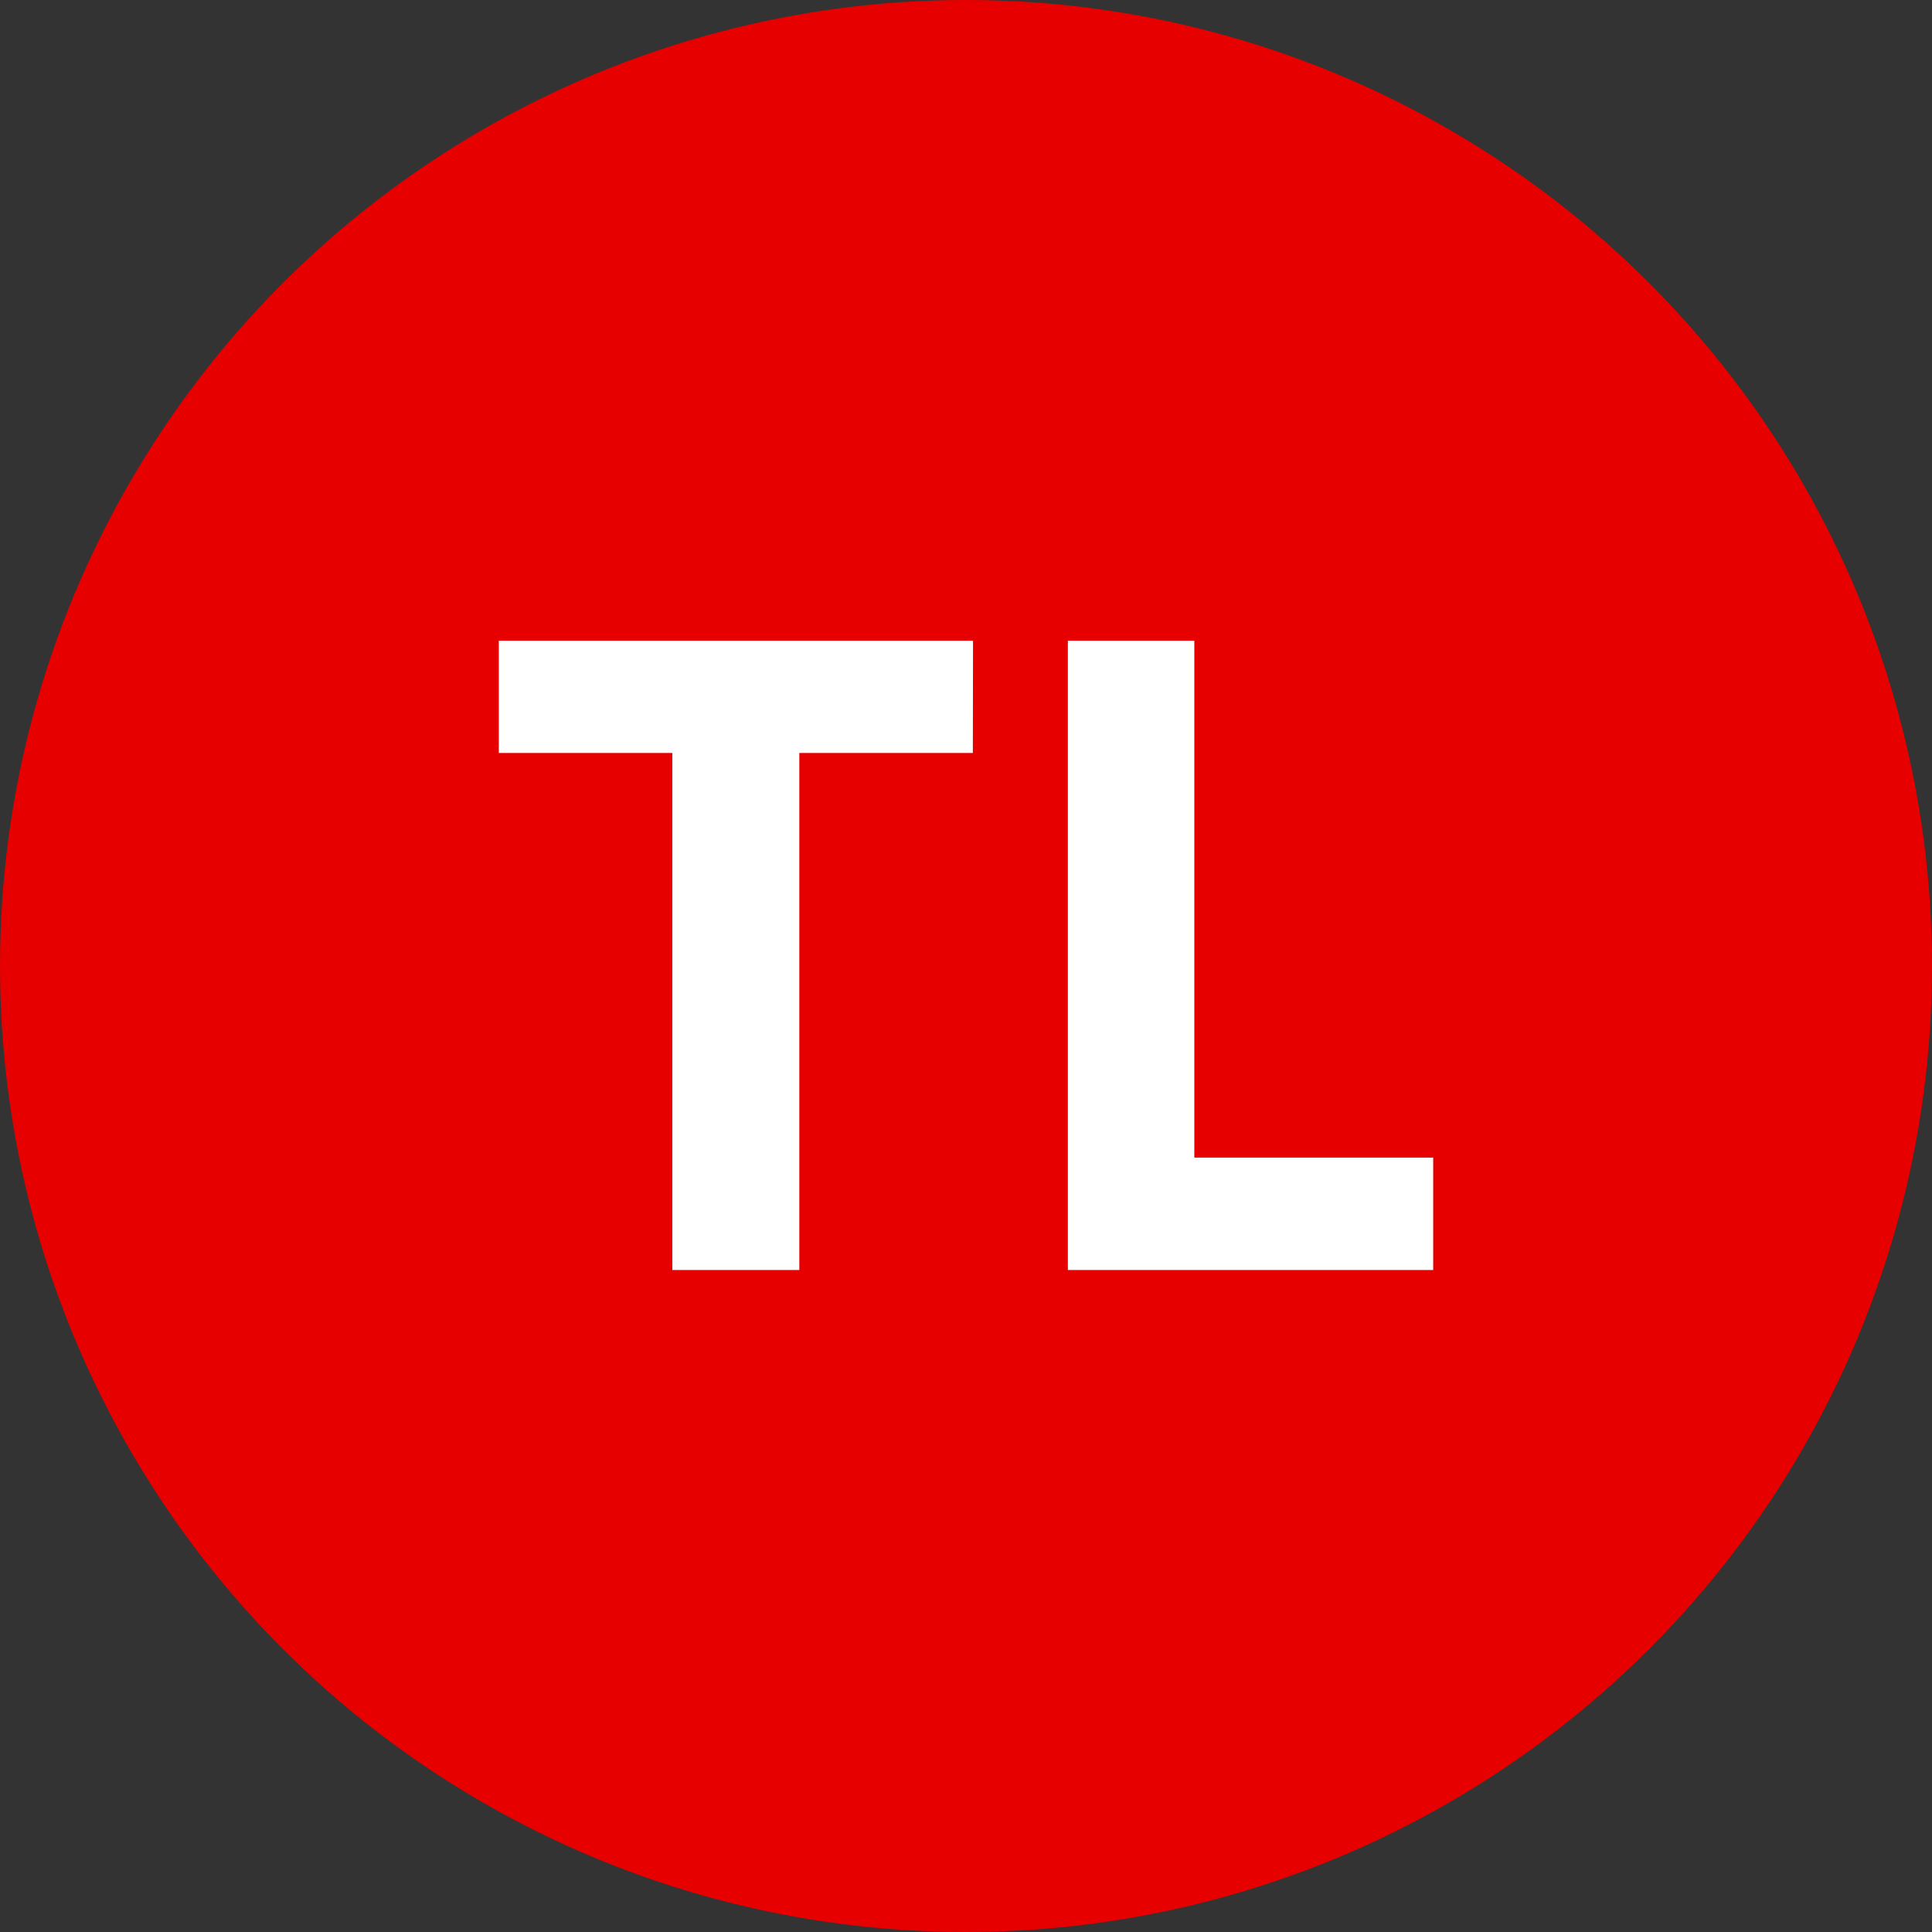 <svg xmlns="http://www.w3.org/2000/svg" viewBox="0 0 110 110"><rect x="0" y="0" width="110" height="110" fill="#333333" stroke="none"/><defs><style>.cls-1{fill:#e60000;}.cls-2{fill:#fff;}</style></defs><title>tl</title><g id="Layer_2" data-name="Layer 2"><g id="Layer_1-2" data-name="Layer 1"><circle class="cls-1" cx="55" cy="55" r="55"/><path class="cls-2" d="M55.39,42.87H45.51V72.31H38.28V42.87H28.4V36.48h27Z"/><path class="cls-2" d="M60.8,36.48H68V65.91H81.6v6.4H60.8Z"/></g></g></svg>